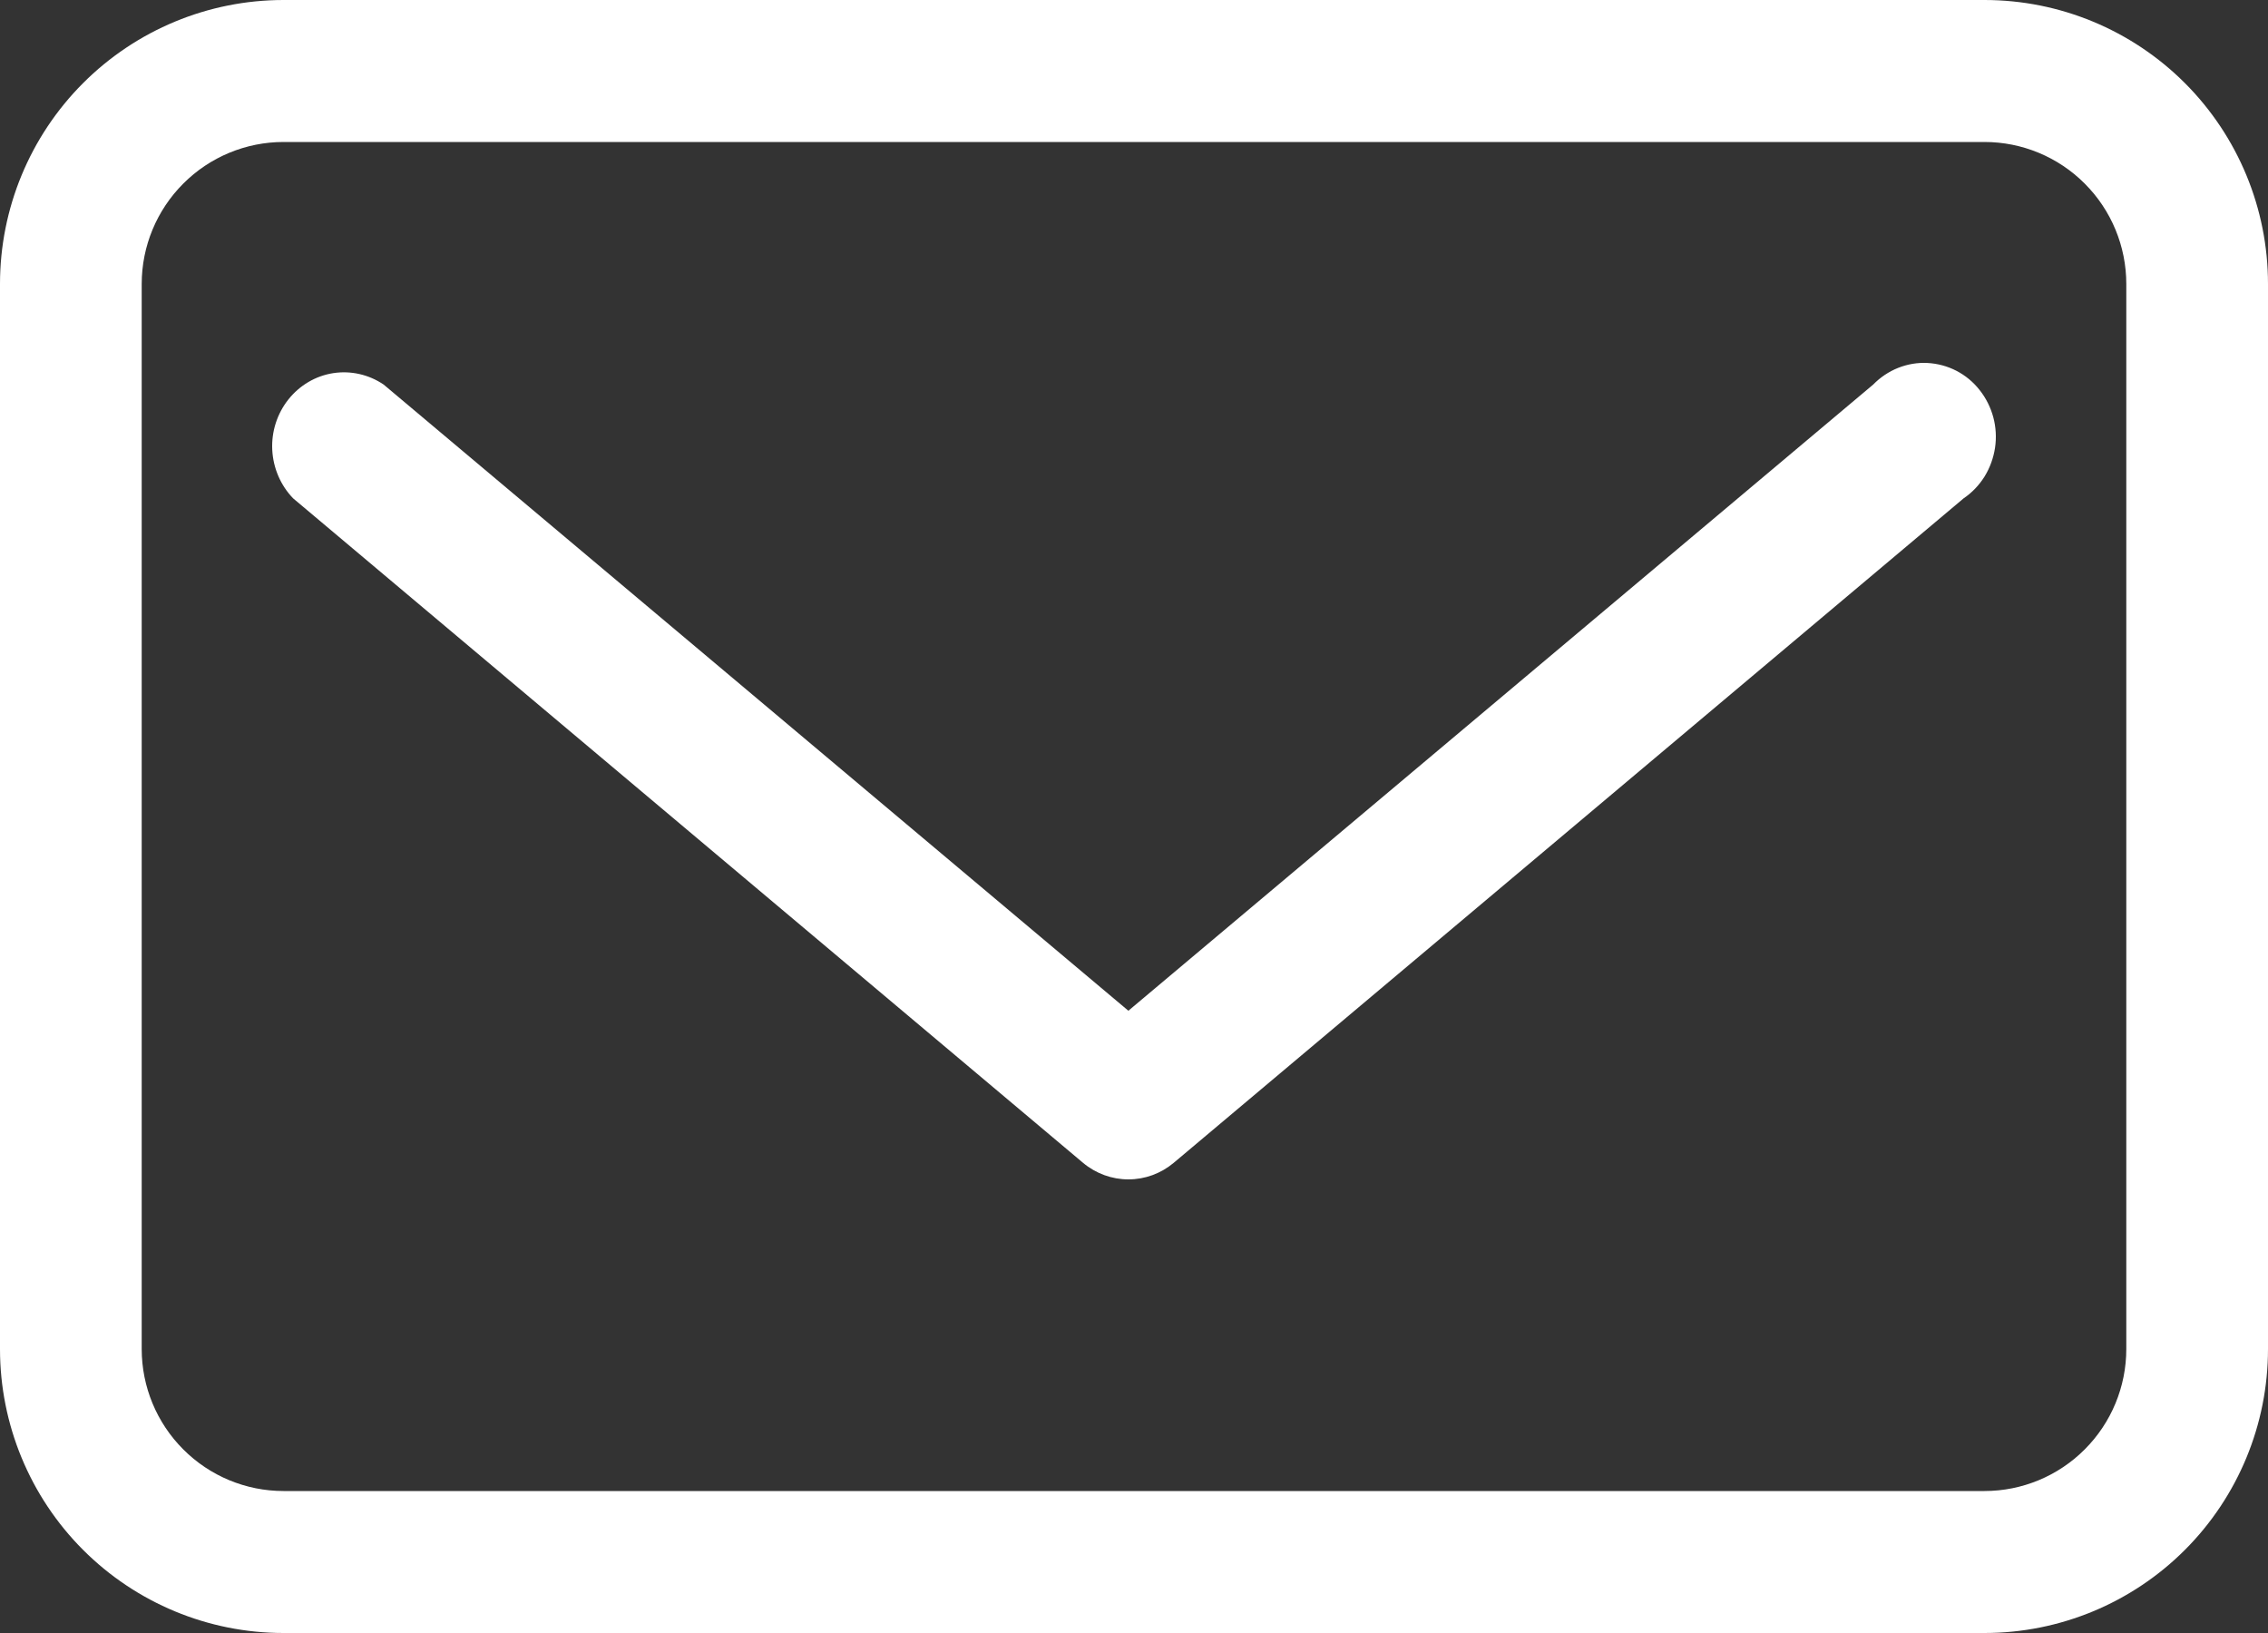 <svg xmlns="http://www.w3.org/2000/svg" width="25" height="18" viewBox="0 0 25 18" fill="none">
	<rect x="0" y="0" width="25" height="18" fill="#333333" stroke="none"/>
	<path d="M21.875 0H3.125C2.296 0 1.501 0.33 0.915 0.917C0.329 1.504 0 2.3 0 3.13V14.87C0 15.7 0.329 16.496 0.915 17.083C1.501 17.67 2.296 18 3.125 18H21.875C22.704 18 23.499 17.67 24.085 17.083C24.671 16.496 25 15.7 25 14.87V3.13C25 2.3 24.671 1.504 24.085 0.917C23.499 0.33 22.704 0 21.875 0ZM23.438 14.87C23.438 15.285 23.273 15.683 22.98 15.976C22.687 16.27 22.289 16.435 21.875 16.435H3.125C2.711 16.435 2.313 16.27 2.02 15.976C1.727 15.683 1.562 15.285 1.562 14.87V3.13C1.562 2.715 1.727 2.317 2.02 2.024C2.313 1.73 2.711 1.565 3.125 1.565H21.875C22.289 1.565 22.687 1.73 22.98 2.024C23.273 2.317 23.438 2.715 23.438 3.13V14.87Z" fill="#fff" />
	<path d="M20.648 4.239L12.438 11.141L4.229 4.239C4.065 4.128 3.867 4.083 3.673 4.113C3.479 4.143 3.303 4.247 3.179 4.403C3.055 4.559 2.991 4.757 3.001 4.958C3.011 5.159 3.093 5.35 3.231 5.493L11.939 12.818C12.08 12.936 12.257 13 12.438 13C12.62 13 12.796 12.936 12.937 12.818L21.645 5.493C21.738 5.43 21.816 5.348 21.876 5.252C21.935 5.156 21.974 5.048 21.991 4.936C22.008 4.823 22.001 4.708 21.972 4.599C21.942 4.489 21.891 4.387 21.821 4.299C21.751 4.21 21.664 4.138 21.565 4.087C21.466 4.036 21.358 4.007 21.247 4.001C21.137 3.995 21.026 4.014 20.923 4.055C20.82 4.096 20.726 4.159 20.648 4.239Z" fill="#fff" />
</svg>
